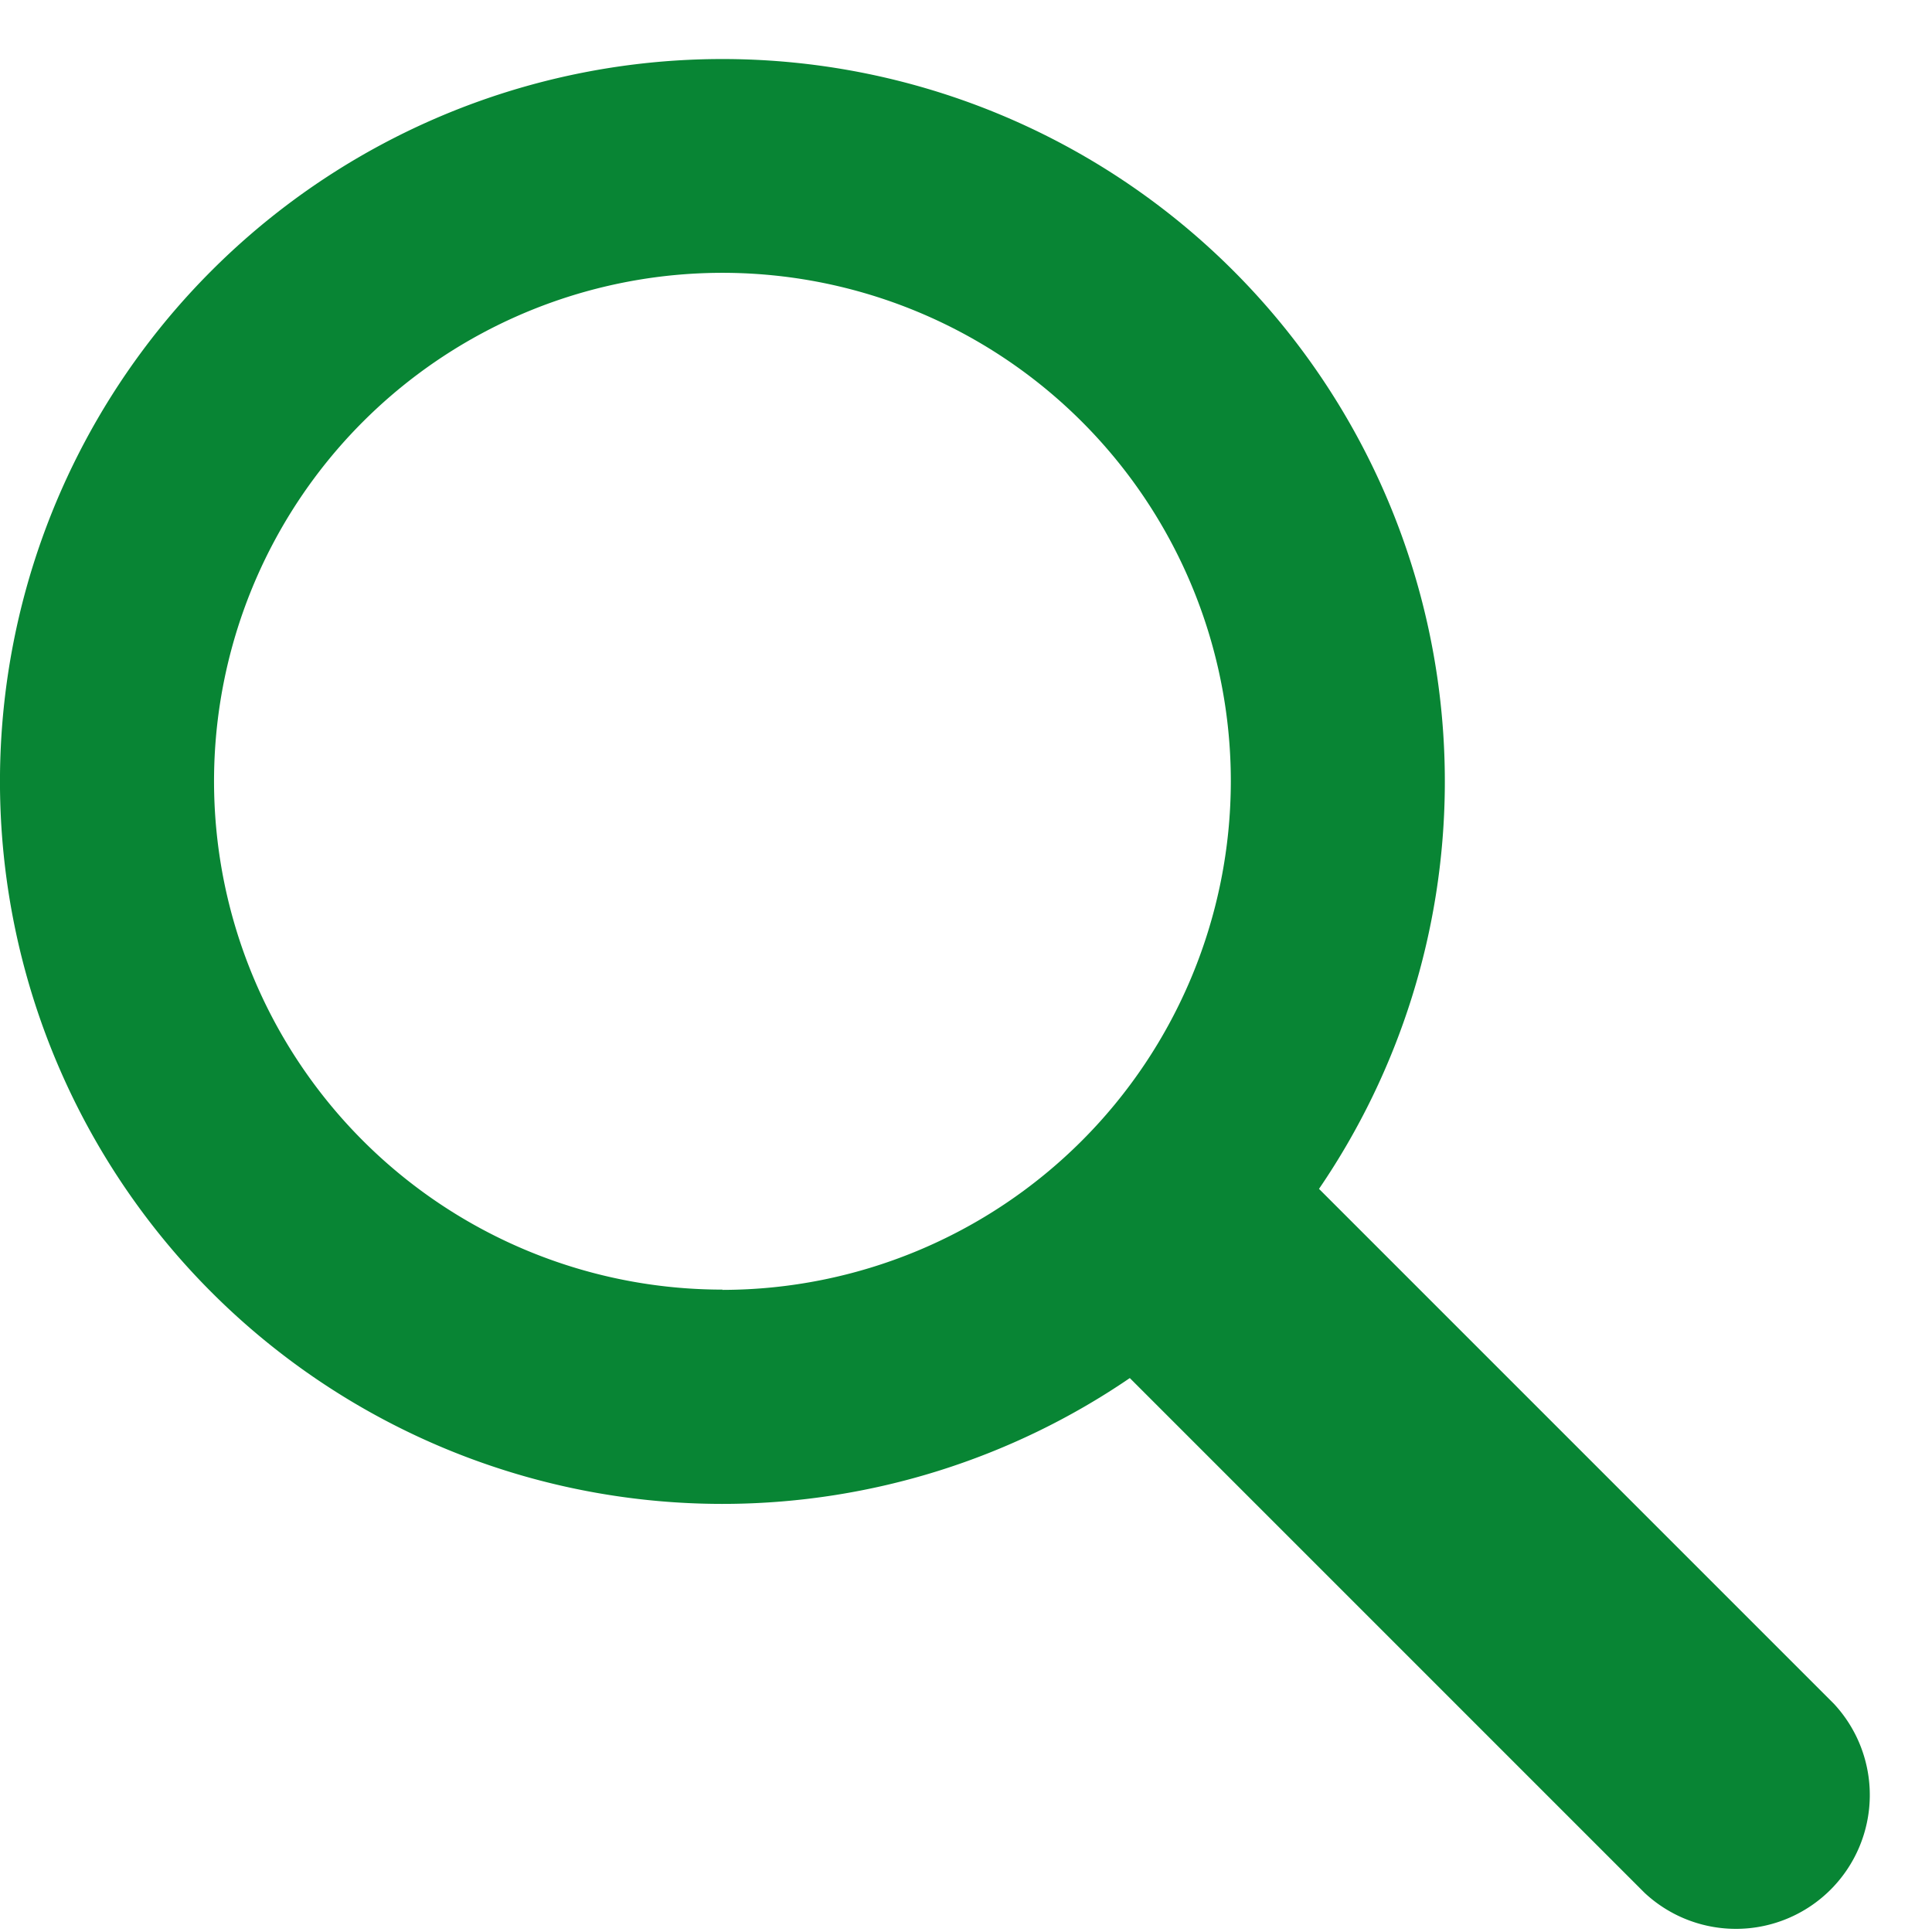 <svg xmlns="http://www.w3.org/2000/svg" xmlns:xlink="http://www.w3.org/1999/xlink" width="14" height="14" viewBox="0 0 14 14">
  <defs>
    <clipPath id="clip-path">
      <rect id="Rectangle_130" data-name="Rectangle 130" width="14" height="14" fill="#088534"/>
    </clipPath>
  </defs>
  <g id="Group_240" data-name="Group 240" clip-path="url(#clip-path)">
    <path id="Path_3409" data-name="Path 3409" d="M13.288,11.917l-3.73-3.73A5.235,5.235,0,1,0,8.187,9.558l3.73,3.73a.97.97,0,0,0,1.371-1.371m-8.053-3A3.684,3.684,0,1,1,8.919,5.235,3.688,3.688,0,0,1,5.235,8.919" transform="translate(0 0.428)" fill="#088534"/>
  </g>
</svg>
